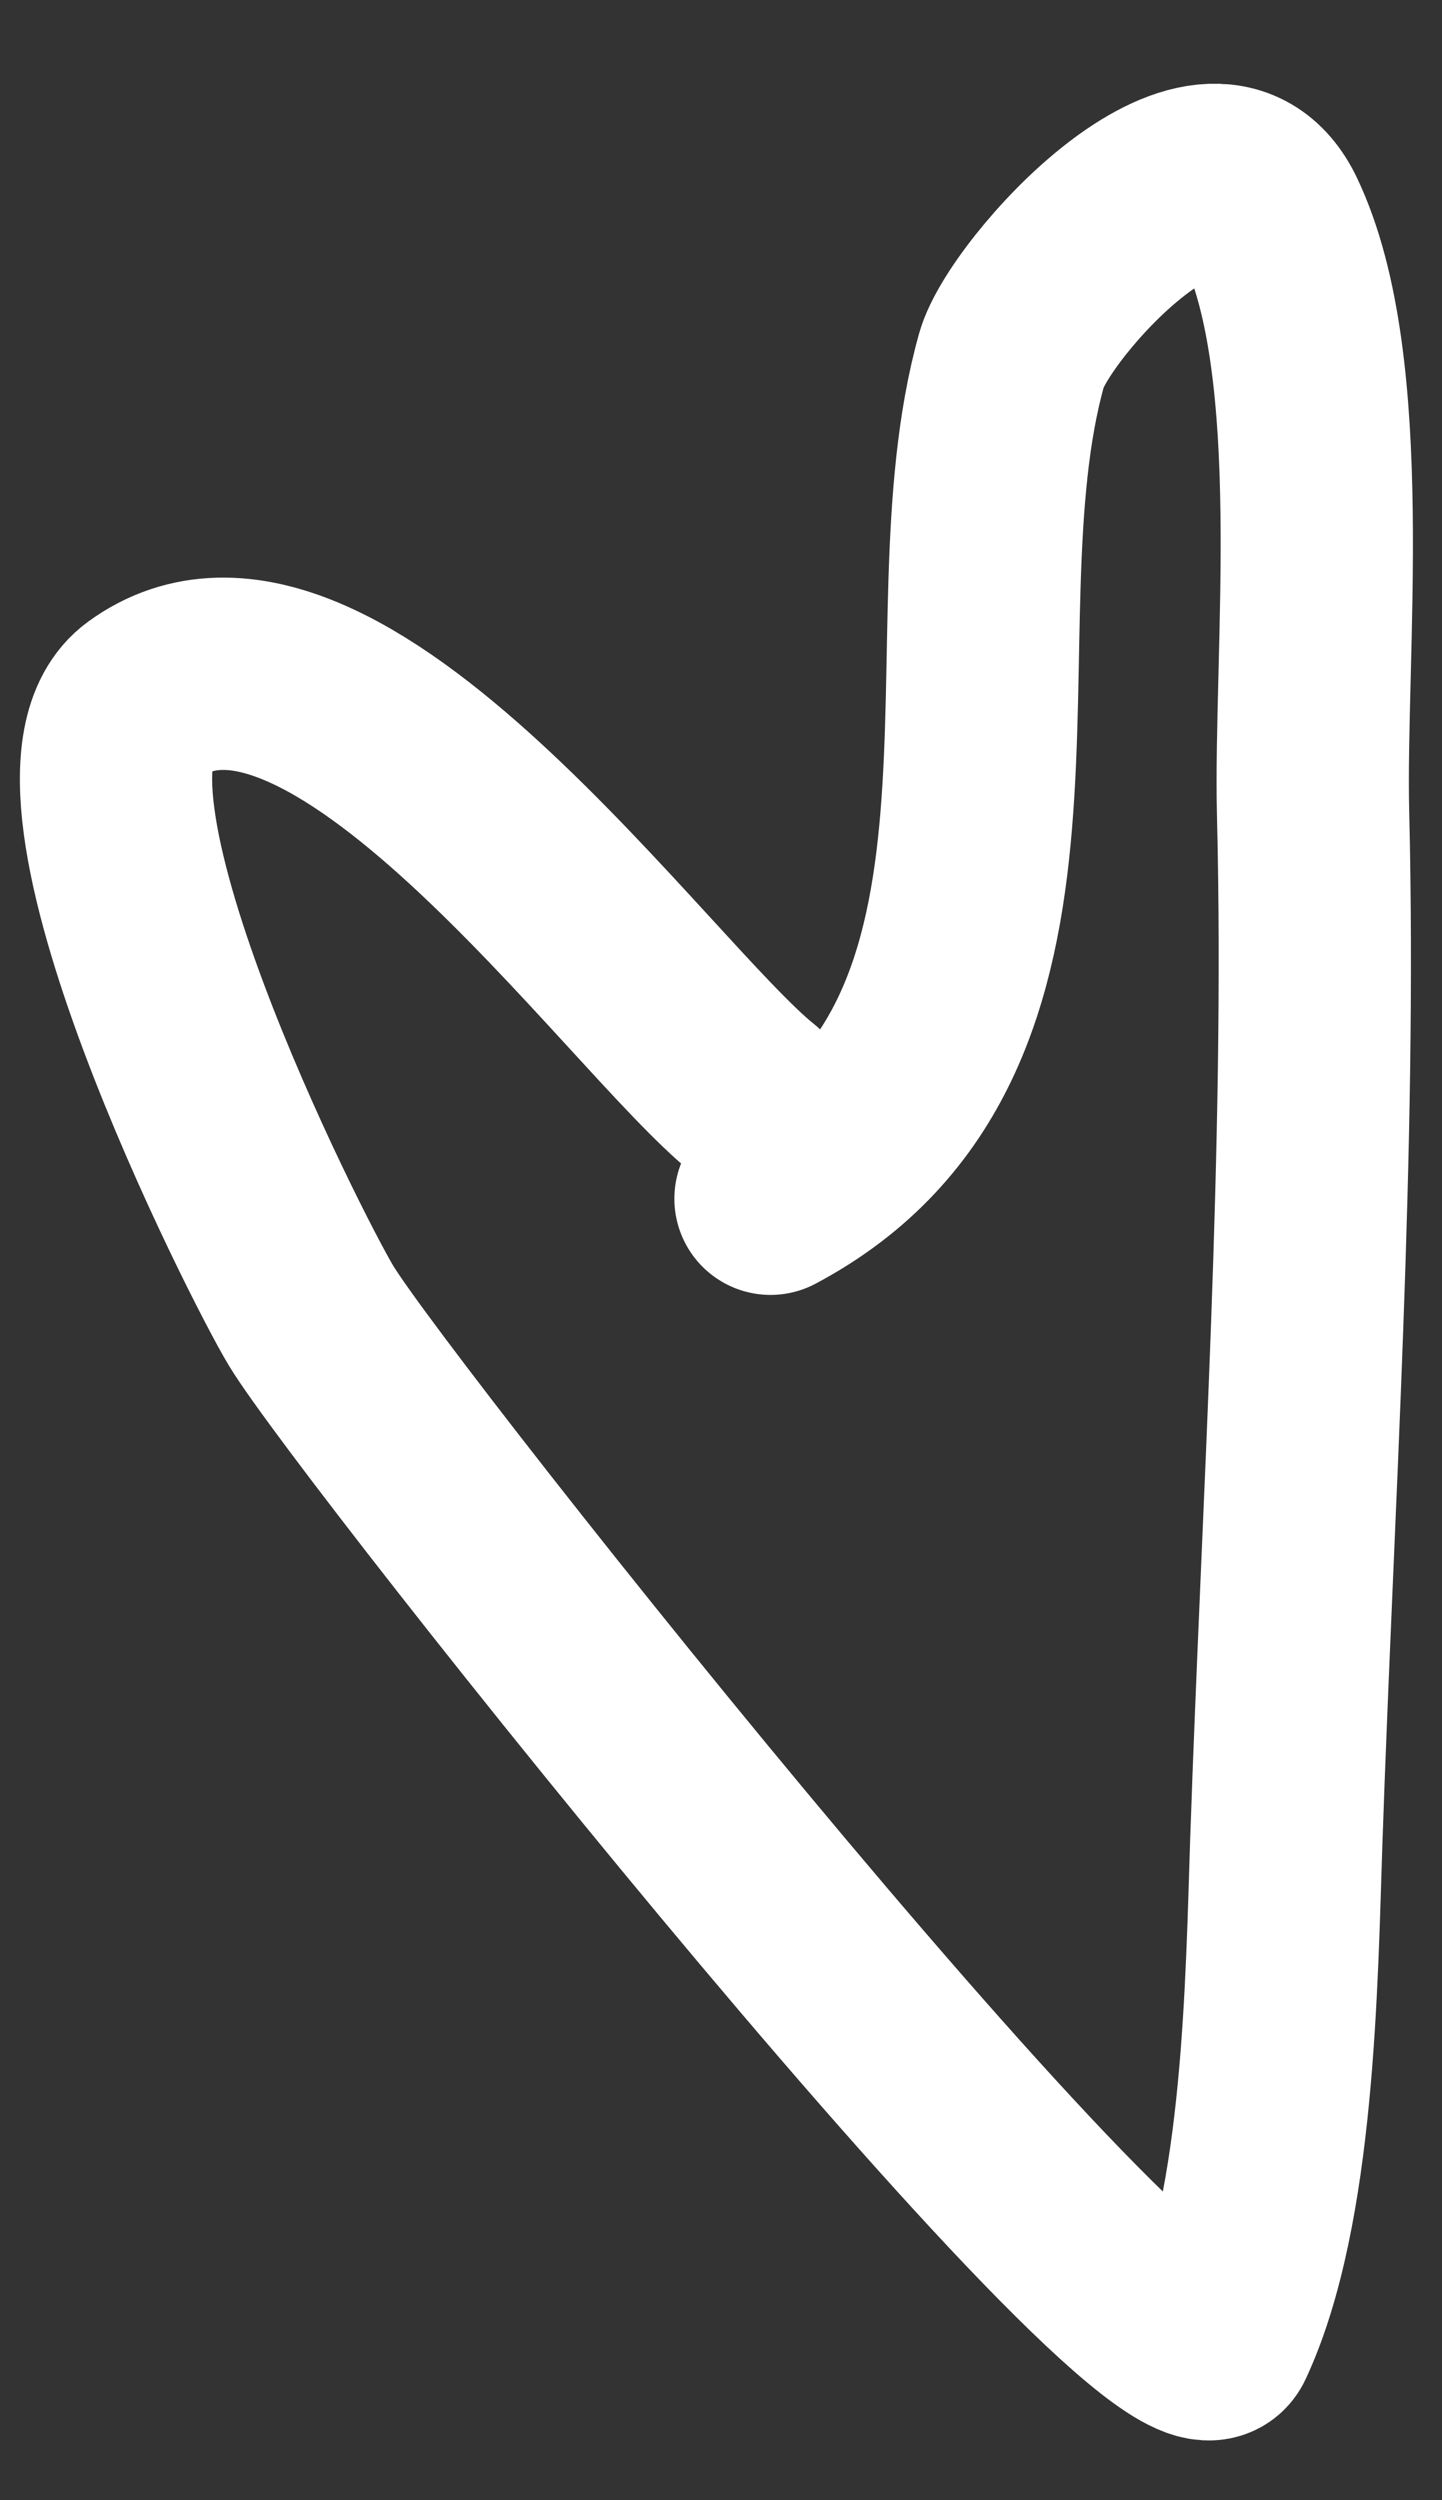 <?xml version="1.0" encoding="UTF-8"?> <svg xmlns="http://www.w3.org/2000/svg" width="15" height="26" viewBox="0 0 15 26" fill="none"><rect x="0" y="0" width="15" height="26" fill="#333333" stroke="none"/> <path d="M7.84 11.428C6.627 10.458 3.435 5.866 1.507 7.272C0.353 8.114 2.873 13.082 3.237 13.684C3.912 14.801 12.228 25.275 12.676 24.317C13.307 22.966 13.332 20.583 13.38 19.157C13.5 15.644 13.745 11.968 13.659 8.463C13.618 6.803 13.946 3.818 13.213 2.28C12.598 0.99 10.701 3.103 10.523 3.74C9.734 6.552 11.167 10.792 8.015 12.466" stroke="white" stroke-width="2" stroke-linecap="round"></path> </svg> 